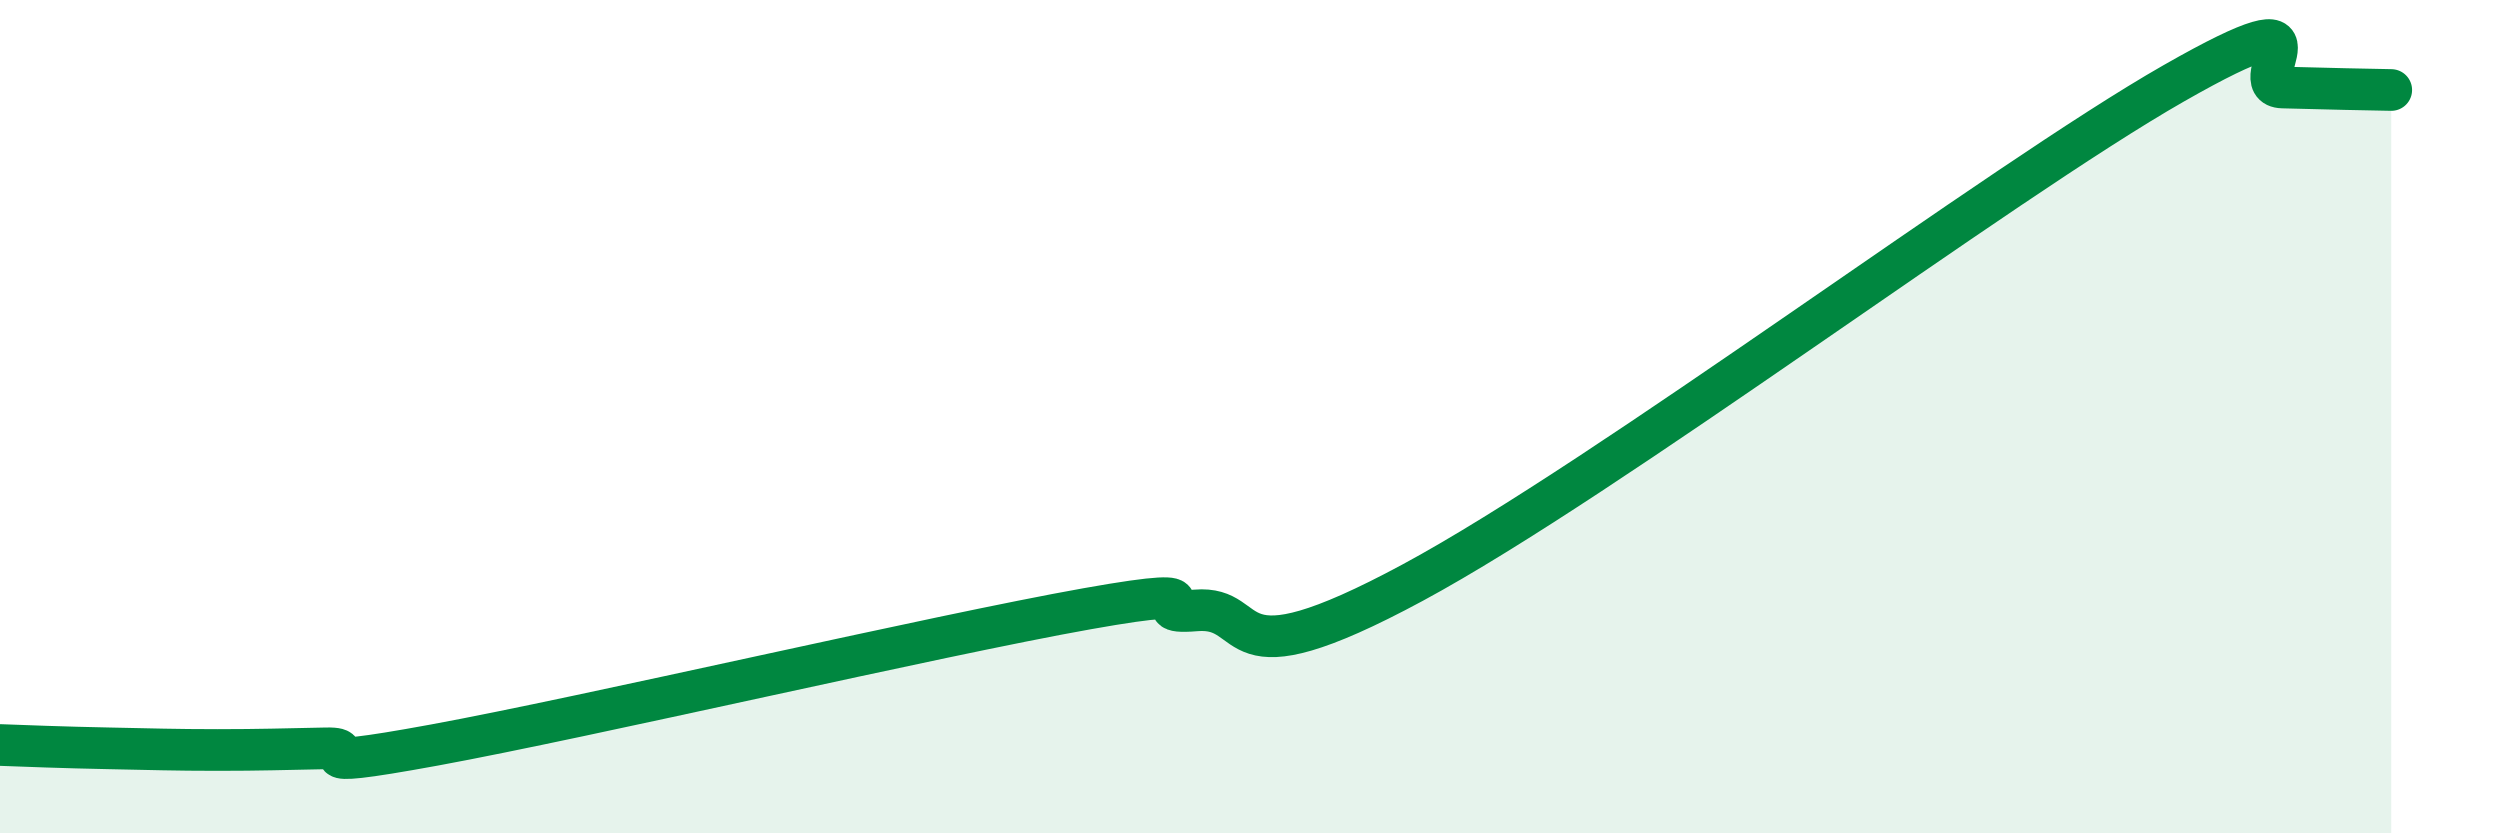 
    <svg width="60" height="20" viewBox="0 0 60 20" xmlns="http://www.w3.org/2000/svg">
      <path
        d="M 0,17.88 C 0.52,17.9 1.57,17.94 2.61,17.96 C 3.65,17.98 4.18,18 5.22,18 C 6.26,18 6.79,17.98 7.83,17.96 C 8.87,17.94 6.78,18.55 10.43,17.88 C 14.08,17.21 22.44,15.26 26.09,14.61 C 29.74,13.96 27.14,14.78 28.7,14.65 C 30.26,14.52 29.22,16.51 33.91,13.98 C 38.6,11.45 48,4.38 52.17,2 C 56.34,-0.38 53.74,2.07 54.78,2.1 C 55.82,2.13 56.87,2.15 57.39,2.16L57.39 20L0 20Z"
        fill="#008740"
        opacity="0.1"
        stroke-linecap="round"
        stroke-linejoin="round"
      />
      <path
        d="M 0,17.88 C 0.52,17.9 1.57,17.94 2.61,17.96 C 3.65,17.98 4.18,18 5.22,18 C 6.26,18 6.79,17.98 7.83,17.96 C 8.87,17.94 6.78,18.55 10.43,17.88 C 14.08,17.21 22.44,15.26 26.09,14.61 C 29.74,13.96 27.14,14.78 28.7,14.65 C 30.26,14.52 29.22,16.51 33.91,13.98 C 38.6,11.45 48,4.38 52.17,2 C 56.34,-0.38 53.74,2.07 54.78,2.1 C 55.82,2.13 56.87,2.15 57.39,2.16"
        stroke="#008740"
        stroke-width="1"
        fill="none"
        stroke-linecap="round"
        stroke-linejoin="round"
      />
    </svg>
  
